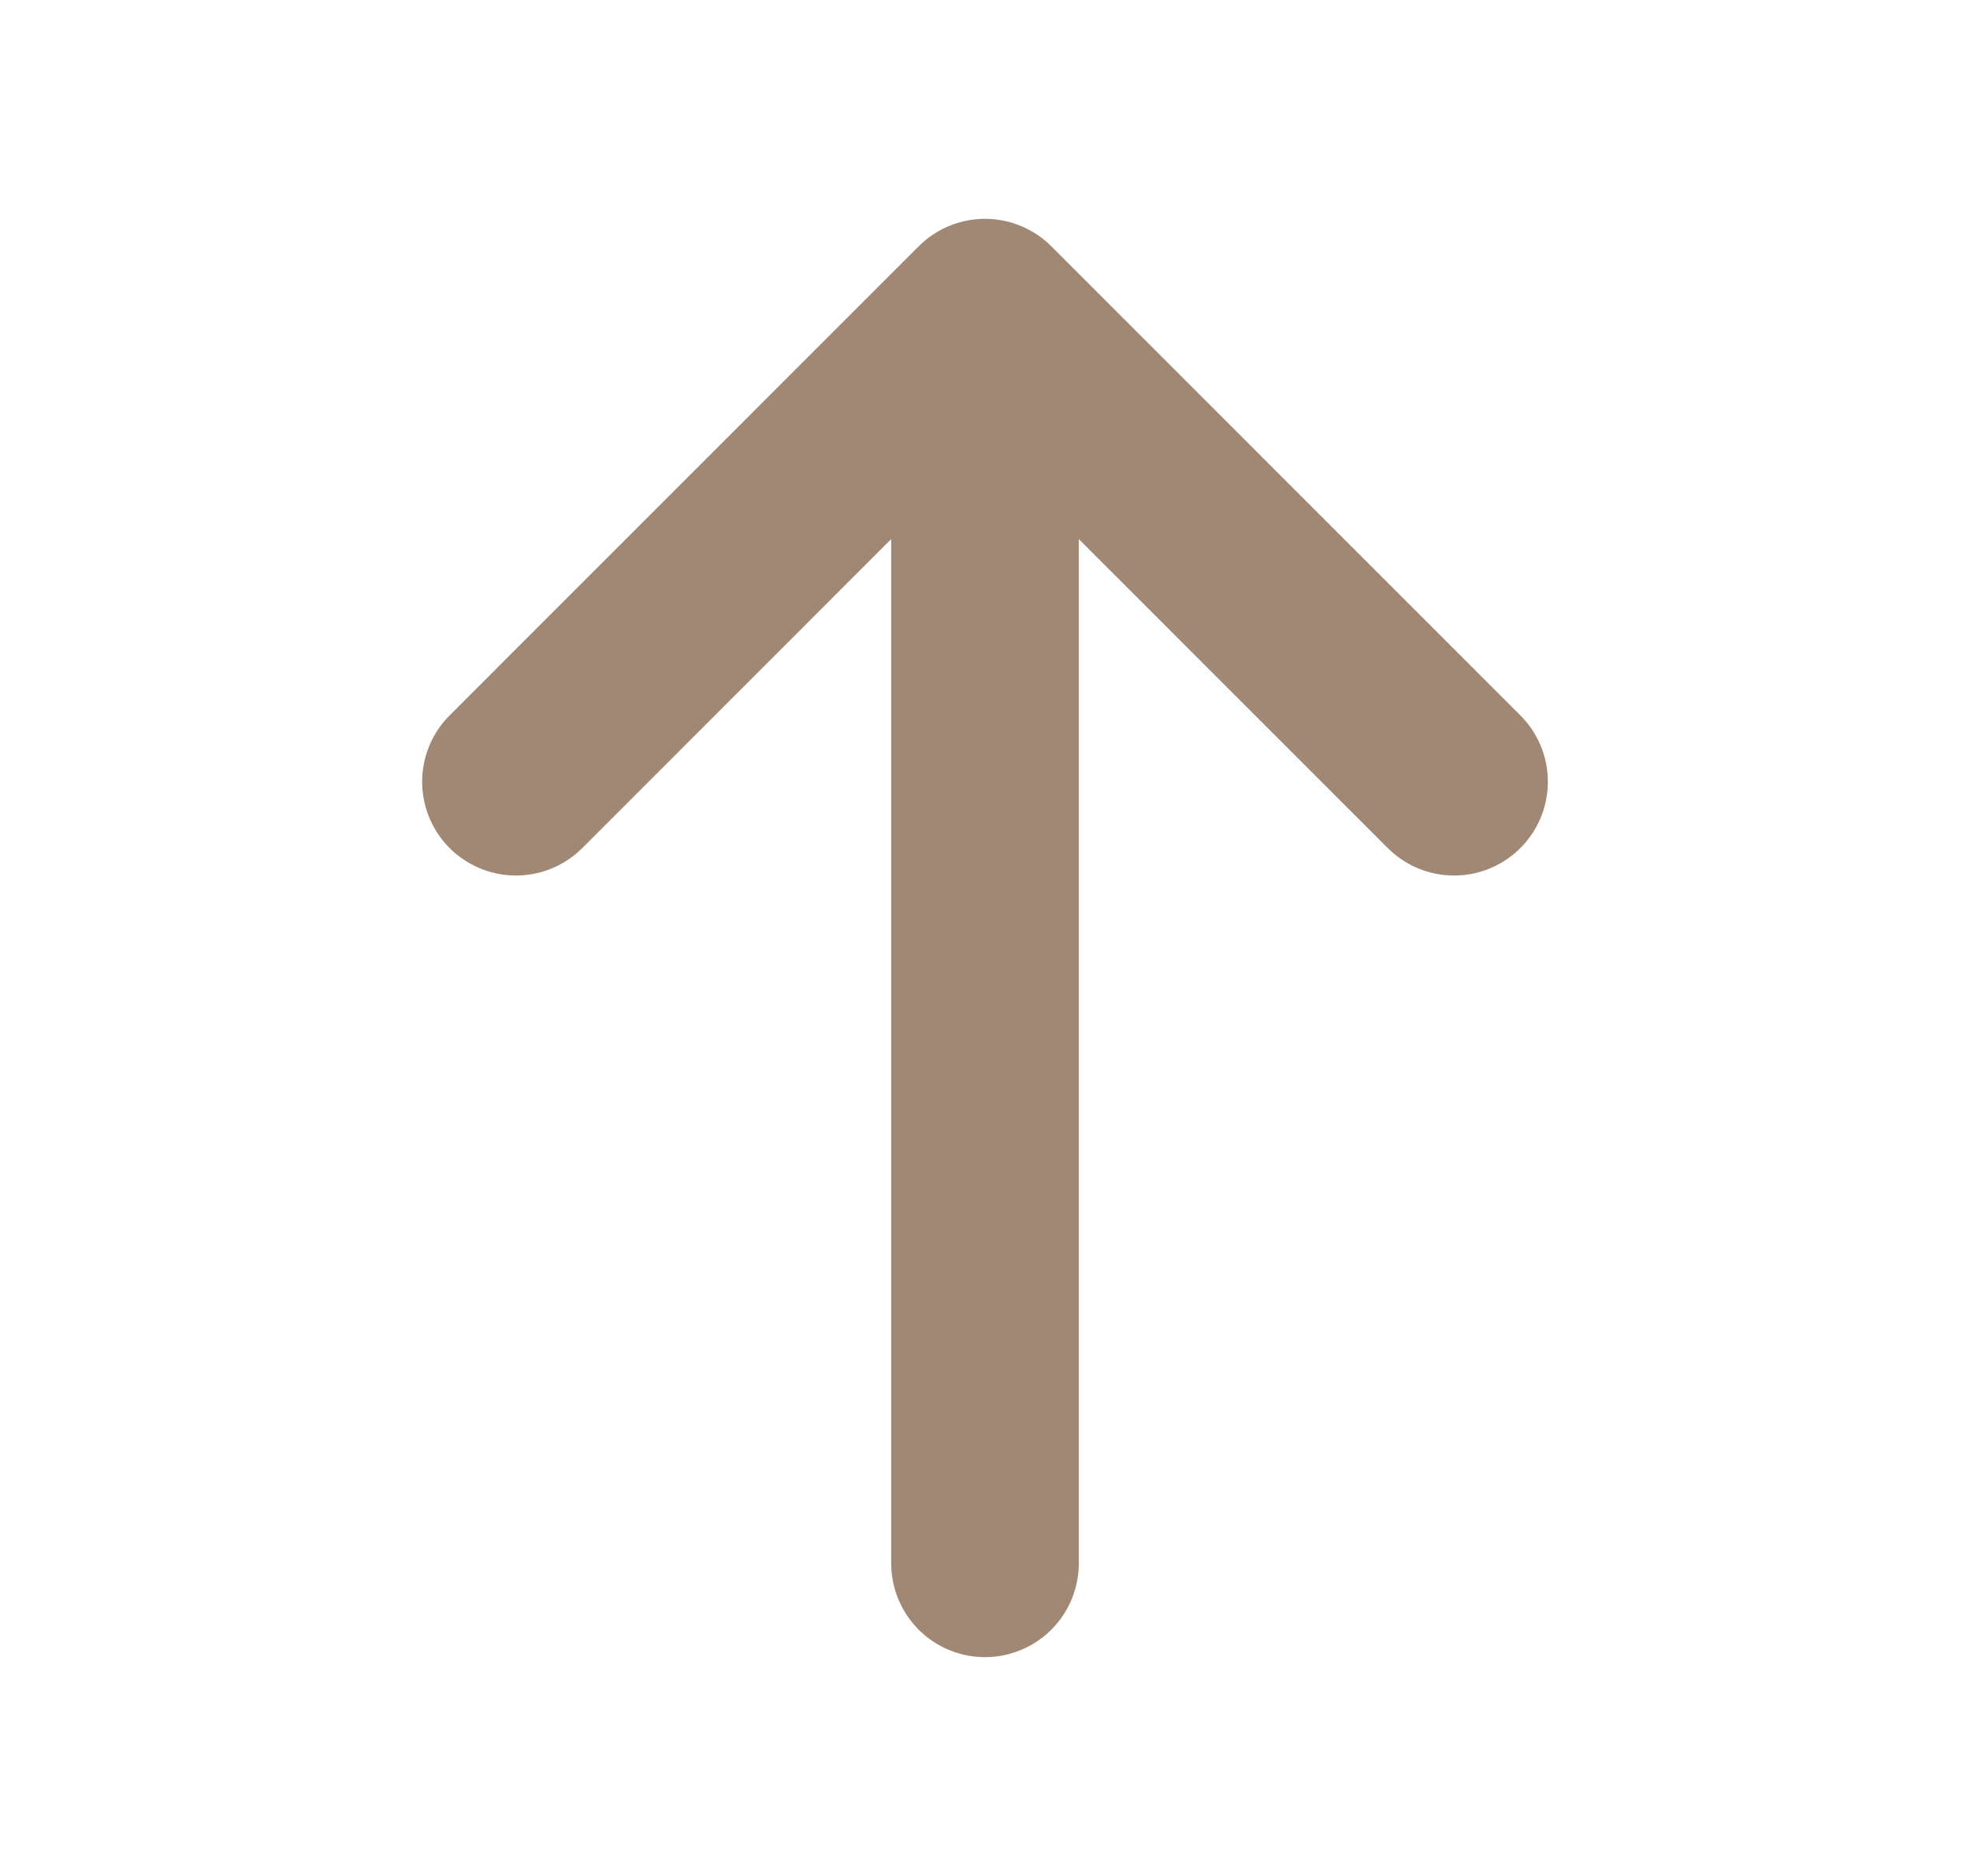 <svg width="21" height="20" viewBox="0 0 21 20" fill="none" xmlns="http://www.w3.org/2000/svg">
<g id="arrow-narrow-up">
<path id="Icon" d="M10.5 16.667V3.333M10.5 3.333L5.5 8.334M10.5 3.333L15.5 8.334" stroke="#A18875" stroke-width="2" stroke-linecap="round" stroke-linejoin="round"/>
</g>
</svg>
